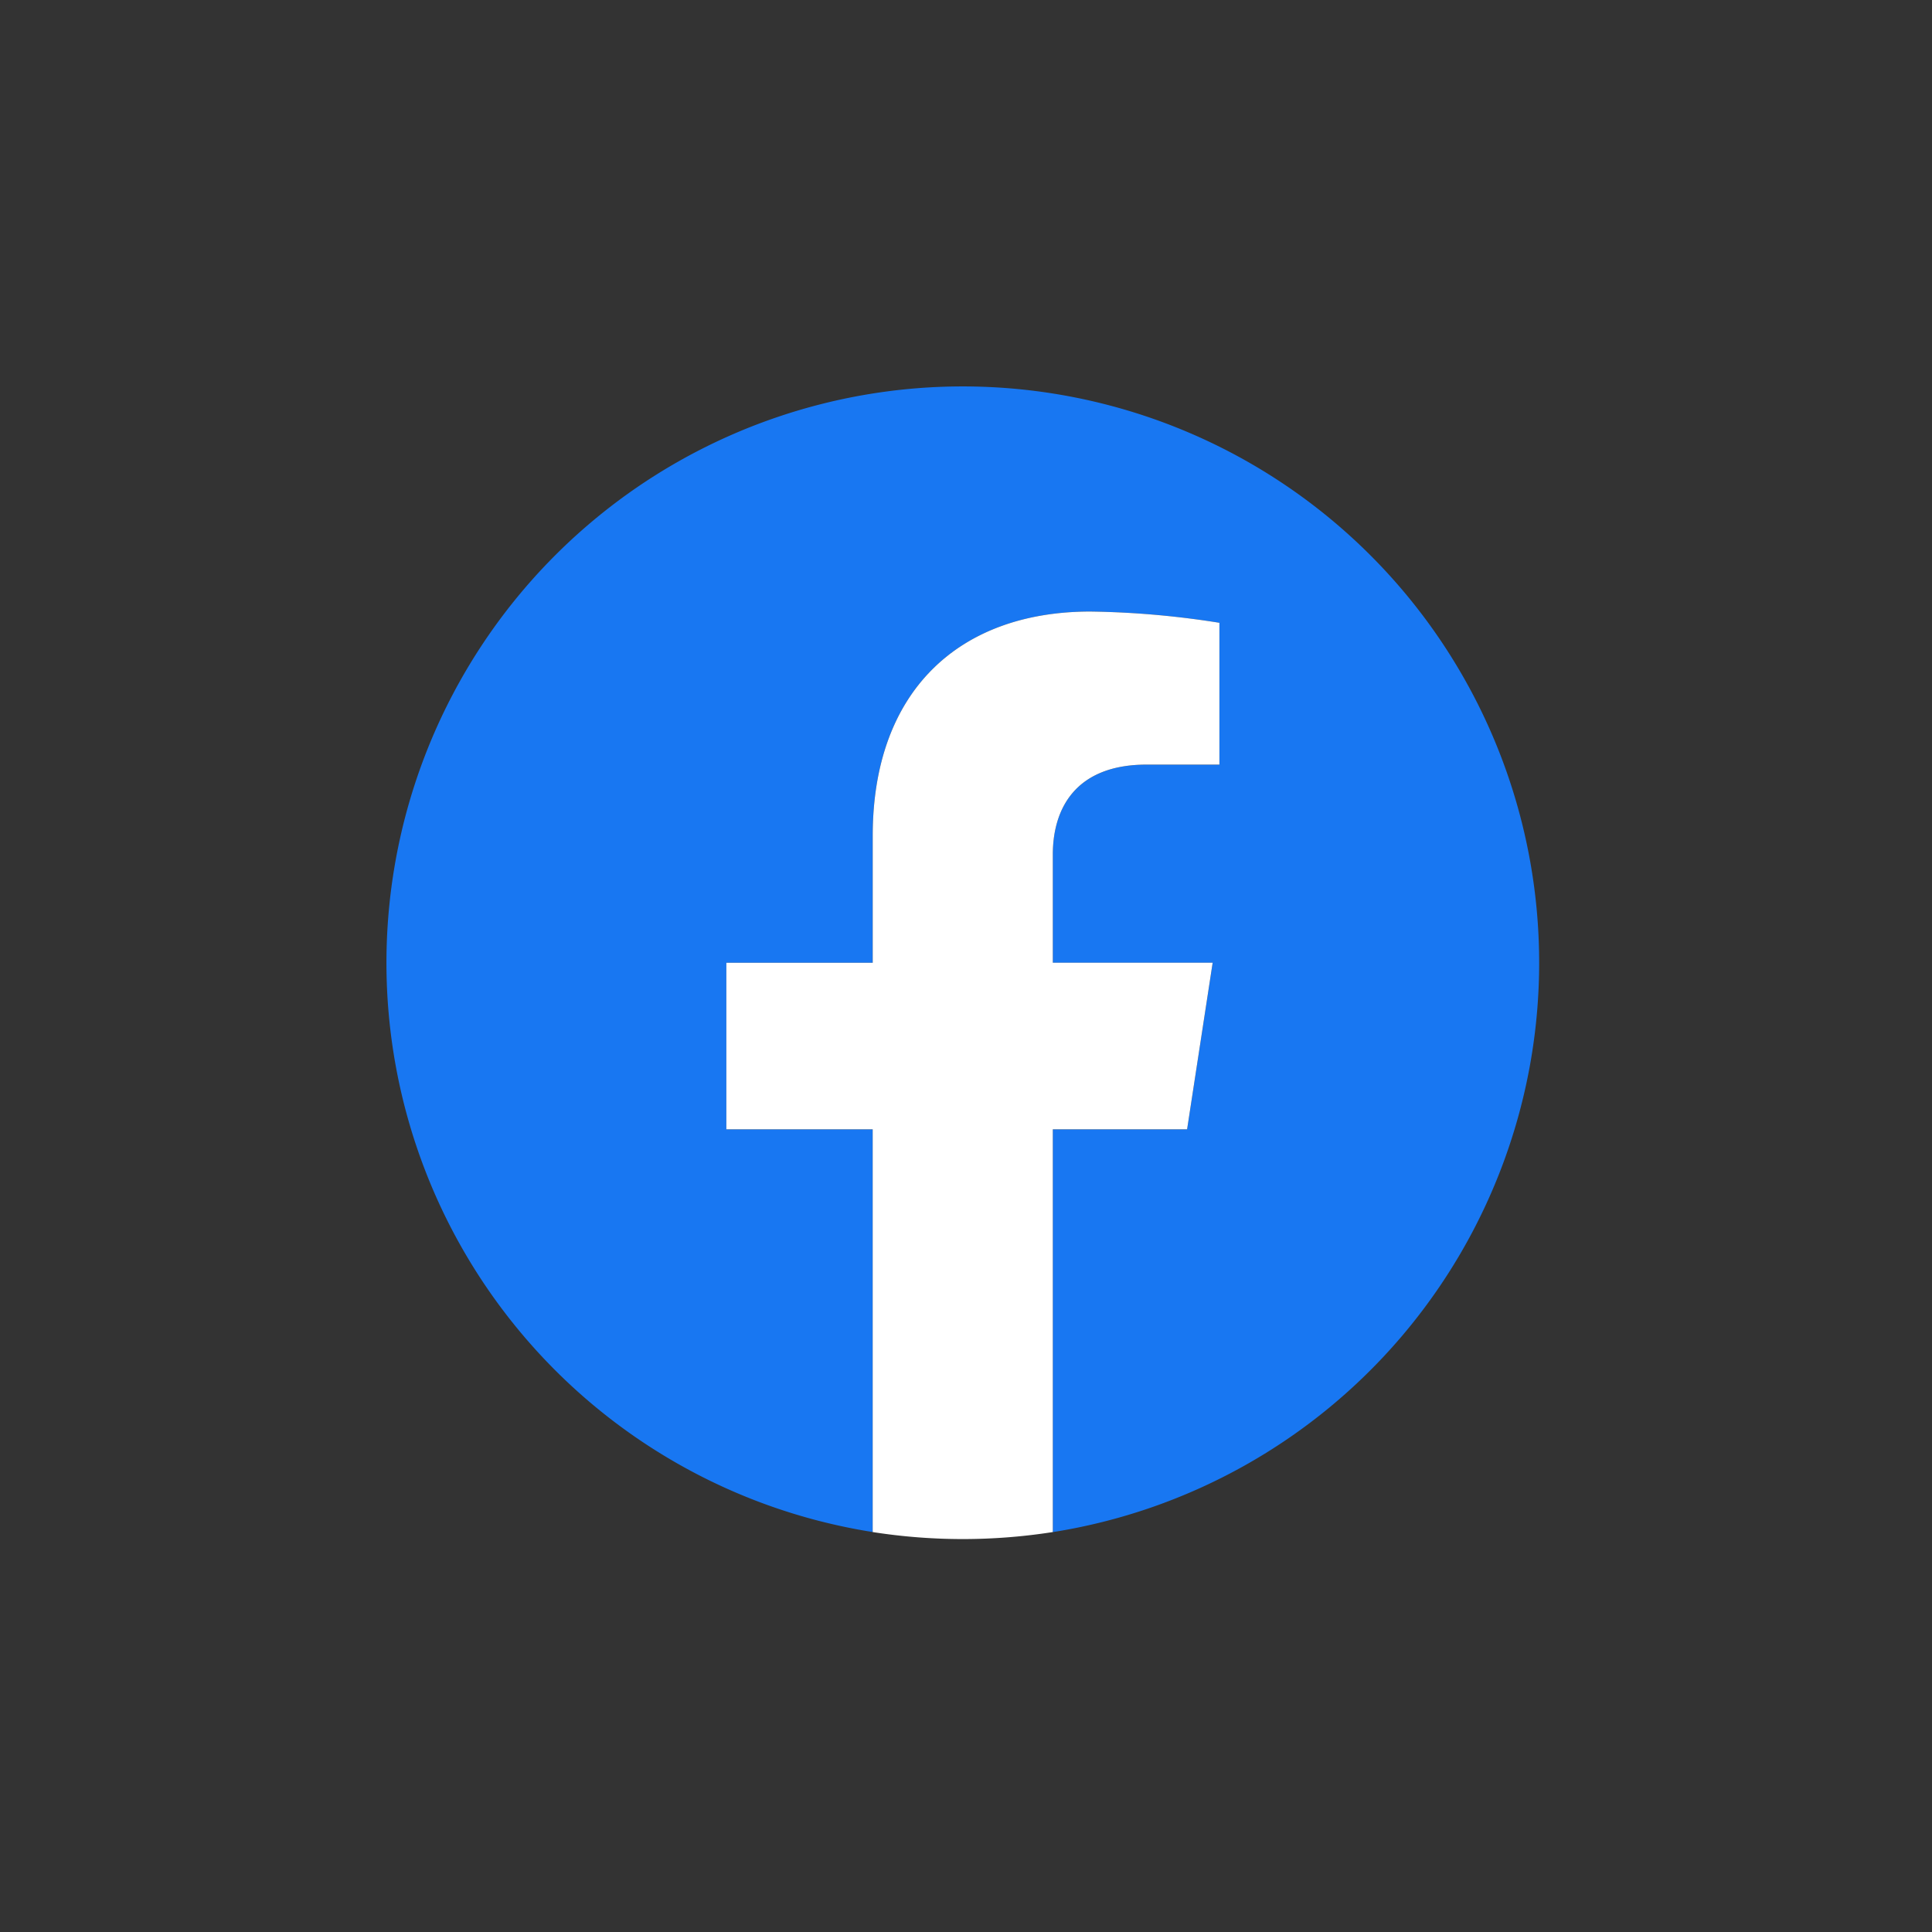 <svg xmlns="http://www.w3.org/2000/svg" width="150" height="150" viewBox="0 0 150 150">
  <rect x="0" y="0" width="150" height="150" fill="#333333" stroke="none"/>
  <g id="グループ_5342" data-name="グループ 5342" transform="translate(-645 -2973)">
    <g id="SNS_Facebook" transform="translate(719.748 3047.748)">
      <g id="グループ_5281" data-name="グループ 5281" transform="translate(-44.748 -44.748)">
        <path id="パス_21488" data-name="パス 21488" d="M89.5,44.748a44.748,44.748,0,1,0-51.74,44.2V57.683H26.394V44.748H37.756V34.889c0-11.215,6.681-17.41,16.9-17.41a68.812,68.812,0,0,1,10.017.874V29.366H59.032c-5.559,0-7.292,3.449-7.292,6.988v8.394H64.151L62.167,57.683H51.74V88.952A44.759,44.759,0,0,0,89.5,44.748Z" fill="#1877f2"/>
        <path id="パス_21489" data-name="パス 21489" d="M337.772,240.2l1.984-12.935H327.346v-8.394c0-3.539,1.734-6.988,7.292-6.988h5.643V200.874A68.812,68.812,0,0,0,330.264,200c-10.221,0-16.9,6.195-16.9,17.41v9.859H302V240.2h11.362v31.269a45.221,45.221,0,0,0,13.984,0V240.2Z" transform="translate(-275.606 -182.52)" fill="#fff"/>
      </g>
    </g>
    <rect id="長方形_3118" data-name="長方形 3118" width="150" height="150" transform="translate(645 2973)" fill="none"/>
  </g>
</svg>

